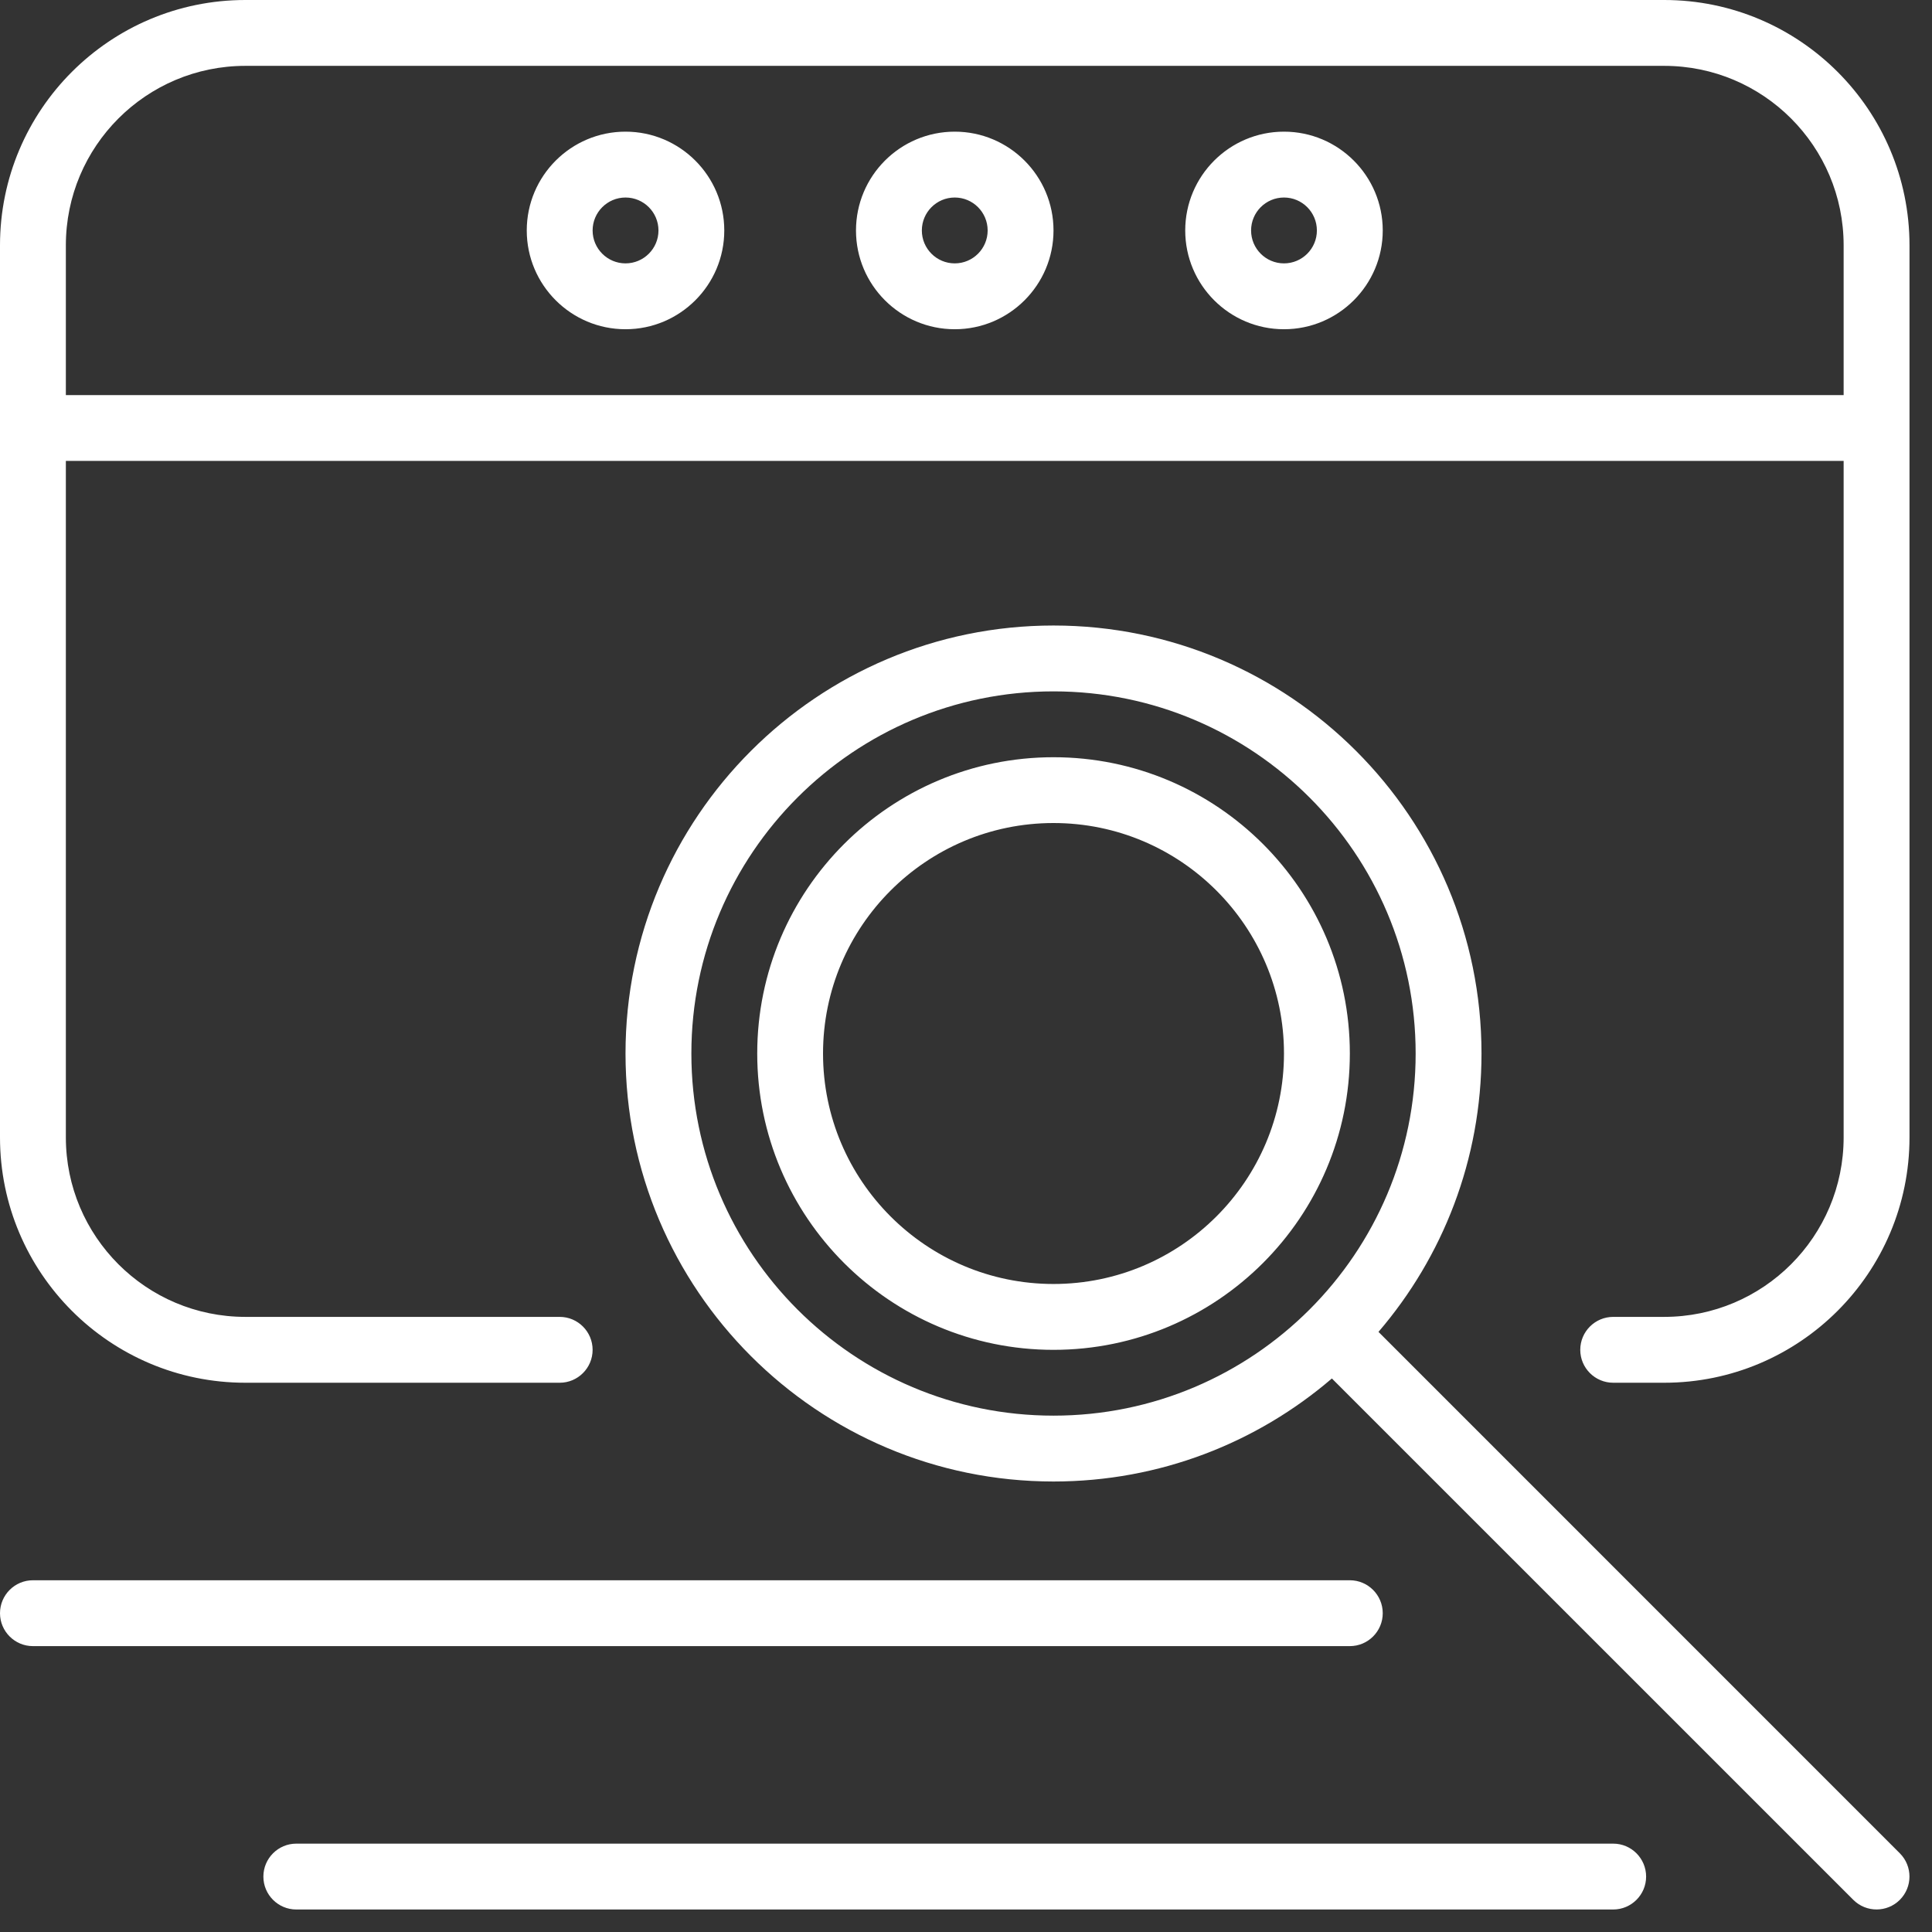 <svg width="34" height="34" viewBox="0 0 34 34" fill="none" xmlns="http://www.w3.org/2000/svg">
<rect x="0" y="0" width="34" height="34" fill="#333333" stroke="none"/>
<path fill-rule="evenodd" clip-rule="evenodd" d="M28.39 32.445H5.214C4.895 32.445 4.635 32.705 4.635 33.025C4.635 33.344 4.895 33.604 5.214 33.604H28.39C28.709 33.604 28.969 33.344 28.969 33.025C28.969 32.705 28.709 32.445 28.39 32.445ZM23.439 24.259L32.615 33.434C32.841 33.66 33.208 33.66 33.434 33.434C33.66 33.208 33.66 32.841 33.434 32.615L24.259 23.439C25.389 22.122 26.072 20.41 26.072 18.54C26.072 14.383 22.697 11.008 18.54 11.008C14.383 11.008 11.008 14.383 11.008 18.54C11.008 22.697 14.383 26.072 18.54 26.072C20.41 26.072 22.122 25.389 23.439 24.259ZM23.755 27.81H0.579C0.26 27.81 0 28.07 0 28.39C0 28.709 0.26 28.969 0.579 28.969H23.755C24.074 28.969 24.334 28.709 24.334 28.39C24.334 28.07 24.074 27.81 23.755 27.81ZM18.54 12.167C22.058 12.167 24.913 15.023 24.913 18.54C24.913 22.058 22.058 24.913 18.54 24.913C15.023 24.913 12.167 22.058 12.167 18.54C12.167 15.023 15.023 12.167 18.54 12.167ZM1.159 8.111H32.445V20.016C32.445 21.76 31.03 23.175 29.287 23.175H28.39C28.07 23.175 27.81 23.435 27.81 23.755C27.81 24.074 28.07 24.334 28.39 24.334H29.287C31.669 24.334 33.604 22.399 33.604 20.016V4.318C33.604 1.934 31.669 0 29.287 0H4.318C1.934 0 0 1.934 0 4.318V20.016C0 22.399 1.934 24.334 4.318 24.334H9.85C10.169 24.334 10.429 24.074 10.429 23.755C10.429 23.435 10.169 23.175 9.85 23.175H4.318C2.574 23.175 1.159 21.76 1.159 20.016V8.111ZM18.54 13.326C15.662 13.326 13.326 15.662 13.326 18.54C13.326 21.418 15.662 23.755 18.54 23.755C21.418 23.755 23.755 21.418 23.755 18.54C23.755 15.662 21.418 13.326 18.54 13.326ZM18.54 14.484C20.778 14.484 22.596 16.302 22.596 18.54C22.596 20.778 20.778 22.596 18.54 22.596C16.302 22.596 14.484 20.778 14.484 18.54C14.484 16.302 16.302 14.484 18.54 14.484ZM32.445 6.953V4.318C32.445 2.574 31.03 1.159 29.287 1.159H4.318C2.574 1.159 1.159 2.574 1.159 4.318V6.953H32.445ZM11.008 2.317C10.049 2.317 9.27 3.096 9.27 4.056C9.27 5.015 10.049 5.794 11.008 5.794C11.967 5.794 12.746 5.015 12.746 4.056C12.746 3.096 11.967 2.317 11.008 2.317ZM16.802 2.317C15.843 2.317 15.064 3.096 15.064 4.056C15.064 5.015 15.843 5.794 16.802 5.794C17.761 5.794 18.54 5.015 18.54 4.056C18.54 3.096 17.761 2.317 16.802 2.317ZM22.596 2.317C21.637 2.317 20.858 3.096 20.858 4.056C20.858 5.015 21.637 5.794 22.596 5.794C23.555 5.794 24.334 5.015 24.334 4.056C24.334 3.096 23.555 2.317 22.596 2.317ZM11.008 3.476C11.328 3.476 11.588 3.736 11.588 4.056C11.588 4.375 11.328 4.635 11.008 4.635C10.689 4.635 10.429 4.375 10.429 4.056C10.429 3.736 10.689 3.476 11.008 3.476ZM16.802 3.476C17.122 3.476 17.381 3.736 17.381 4.056C17.381 4.375 17.122 4.635 16.802 4.635C16.482 4.635 16.223 4.375 16.223 4.056C16.223 3.736 16.482 3.476 16.802 3.476ZM22.596 3.476C22.916 3.476 23.175 3.736 23.175 4.056C23.175 4.375 22.916 4.635 22.596 4.635C22.276 4.635 22.017 4.375 22.017 4.056C22.017 3.736 22.276 3.476 22.596 3.476Z" fill="white"/>
</svg>
